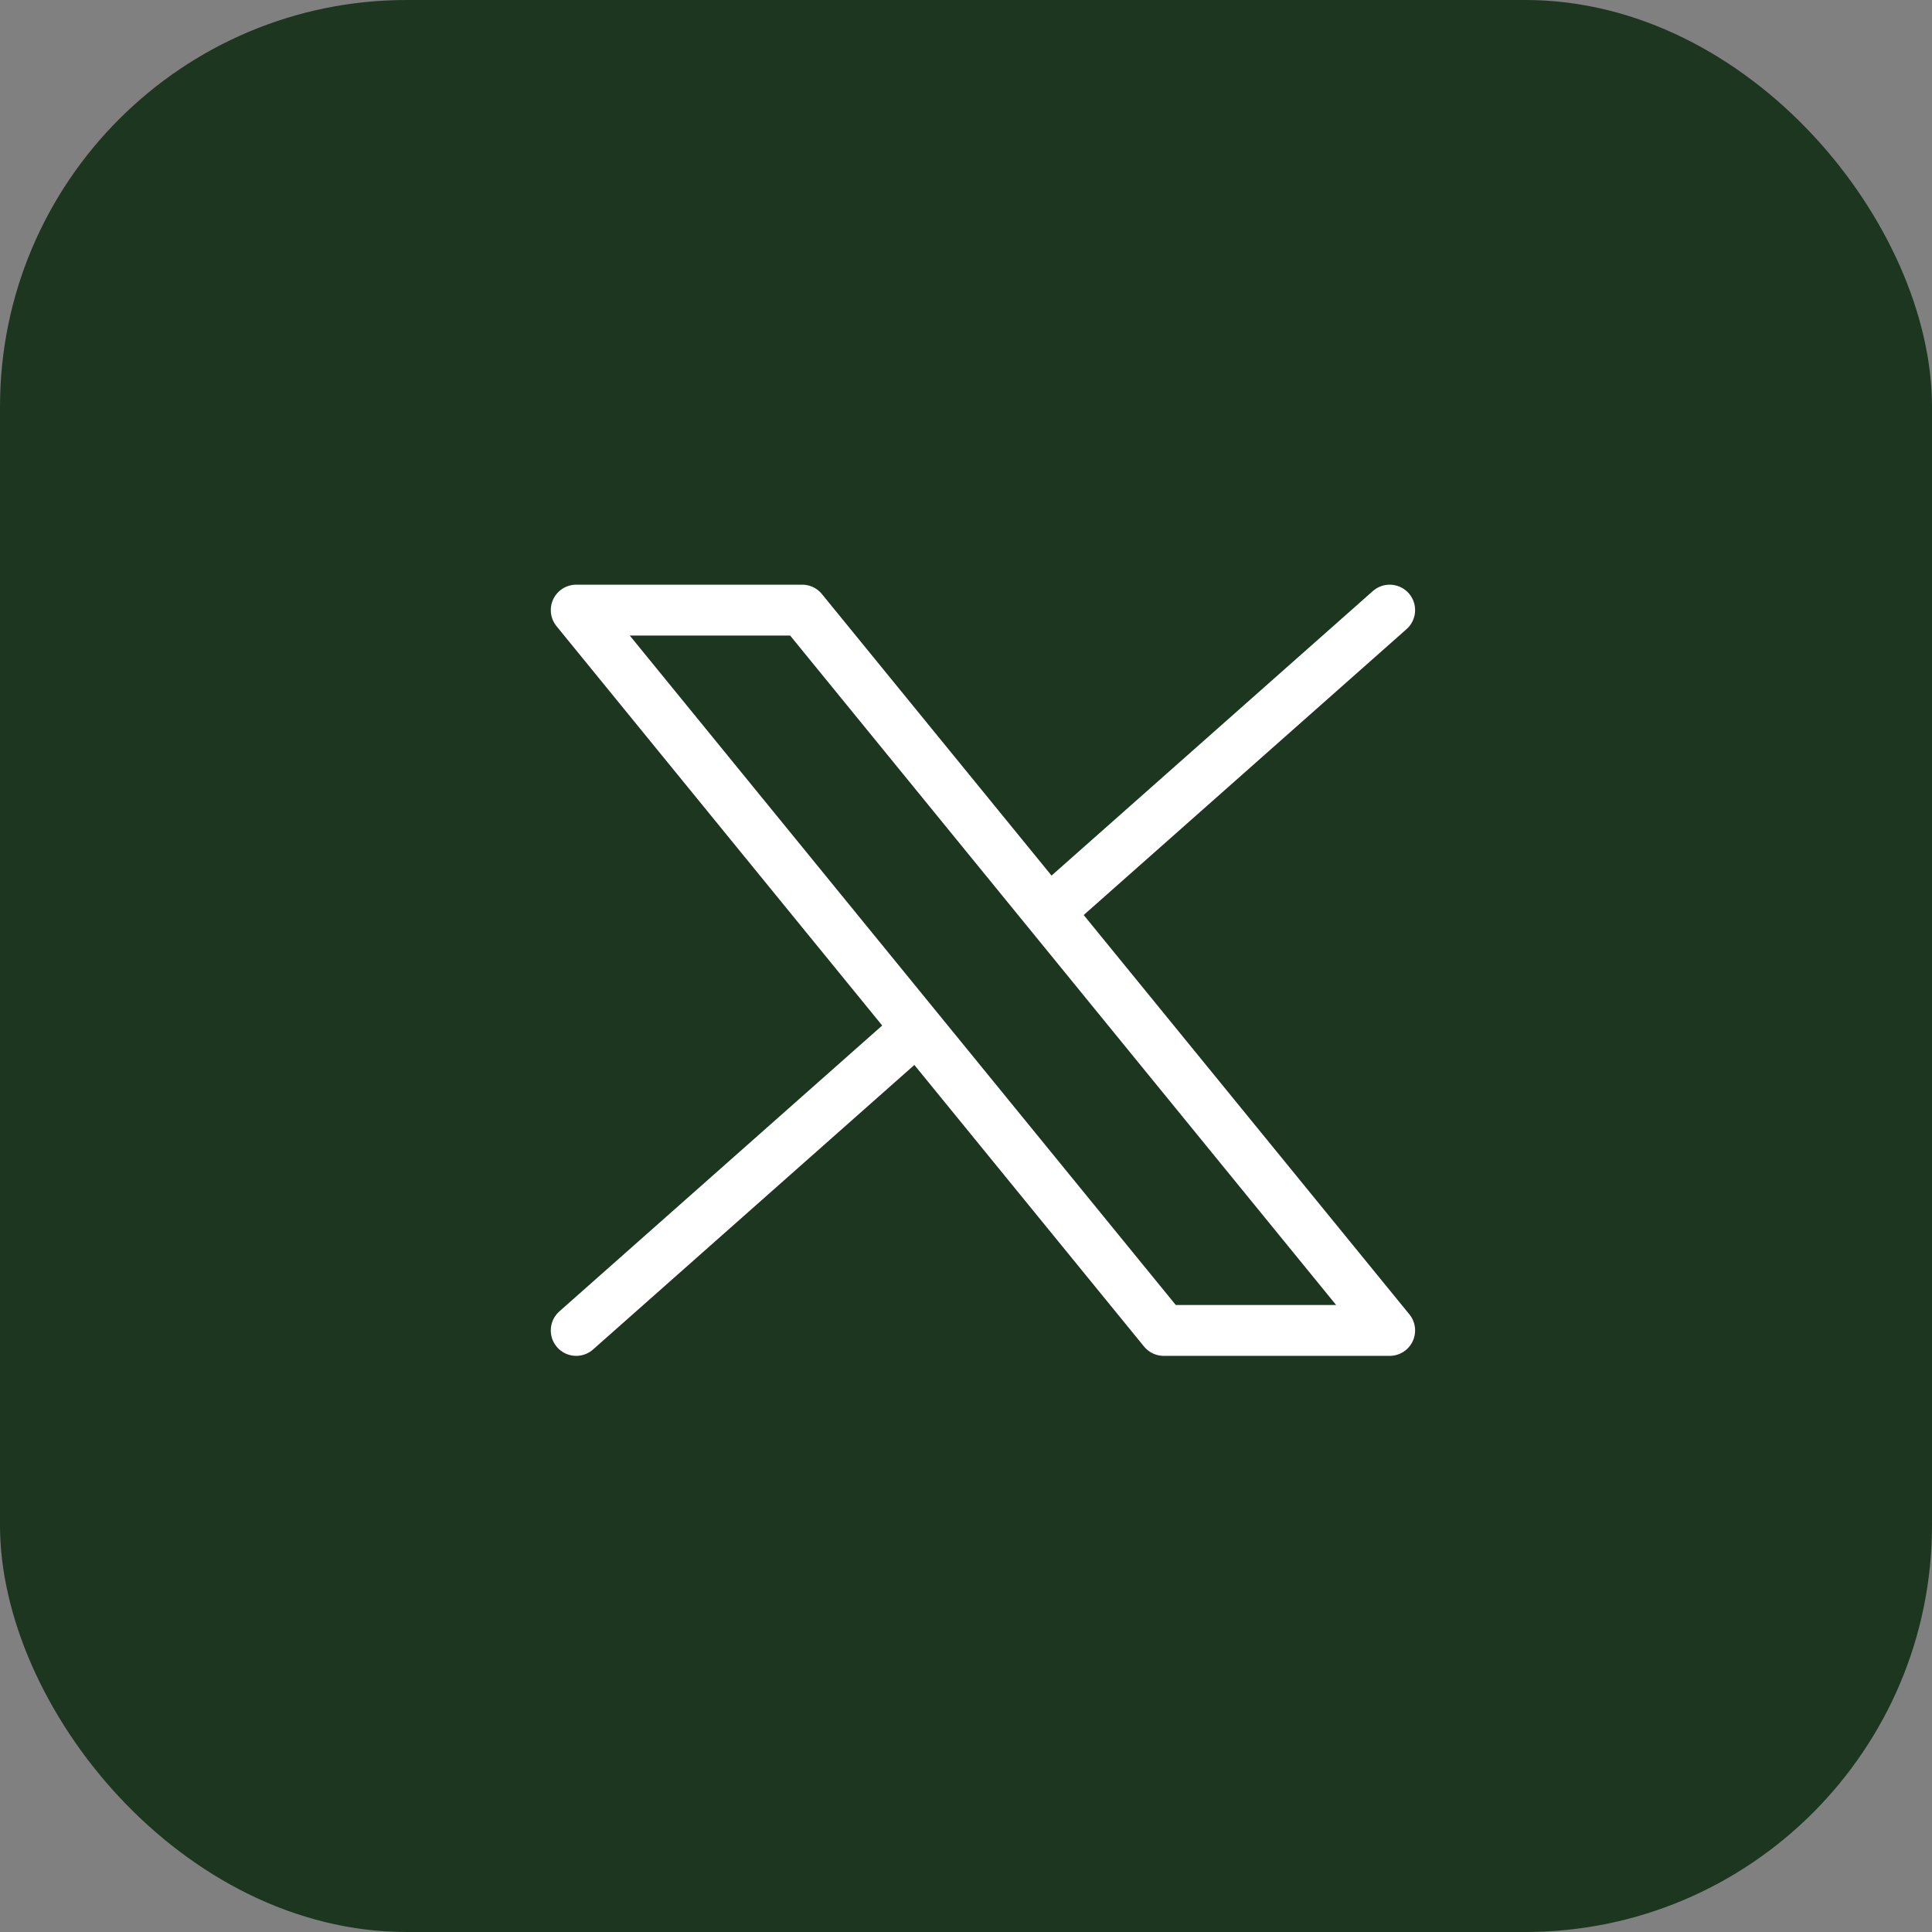 <svg width="57" height="57" viewBox="0 0 57 57" fill="none" xmlns="http://www.w3.org/2000/svg">
<rect x="0" y="0" width="57" height="57" fill="#808080" stroke="none"/>
<rect width="57" height="57" rx="12" fill="#1D361F"/>
<path d="M17 39.252L27.064 30.34M27.064 30.34L17 18H23.667L30.936 26.912M27.064 30.34L34.333 39.252H41L30.936 26.912M41 18L30.936 26.912" stroke="white" stroke-width="1.5" stroke-linecap="round" stroke-linejoin="round"/>
</svg>
